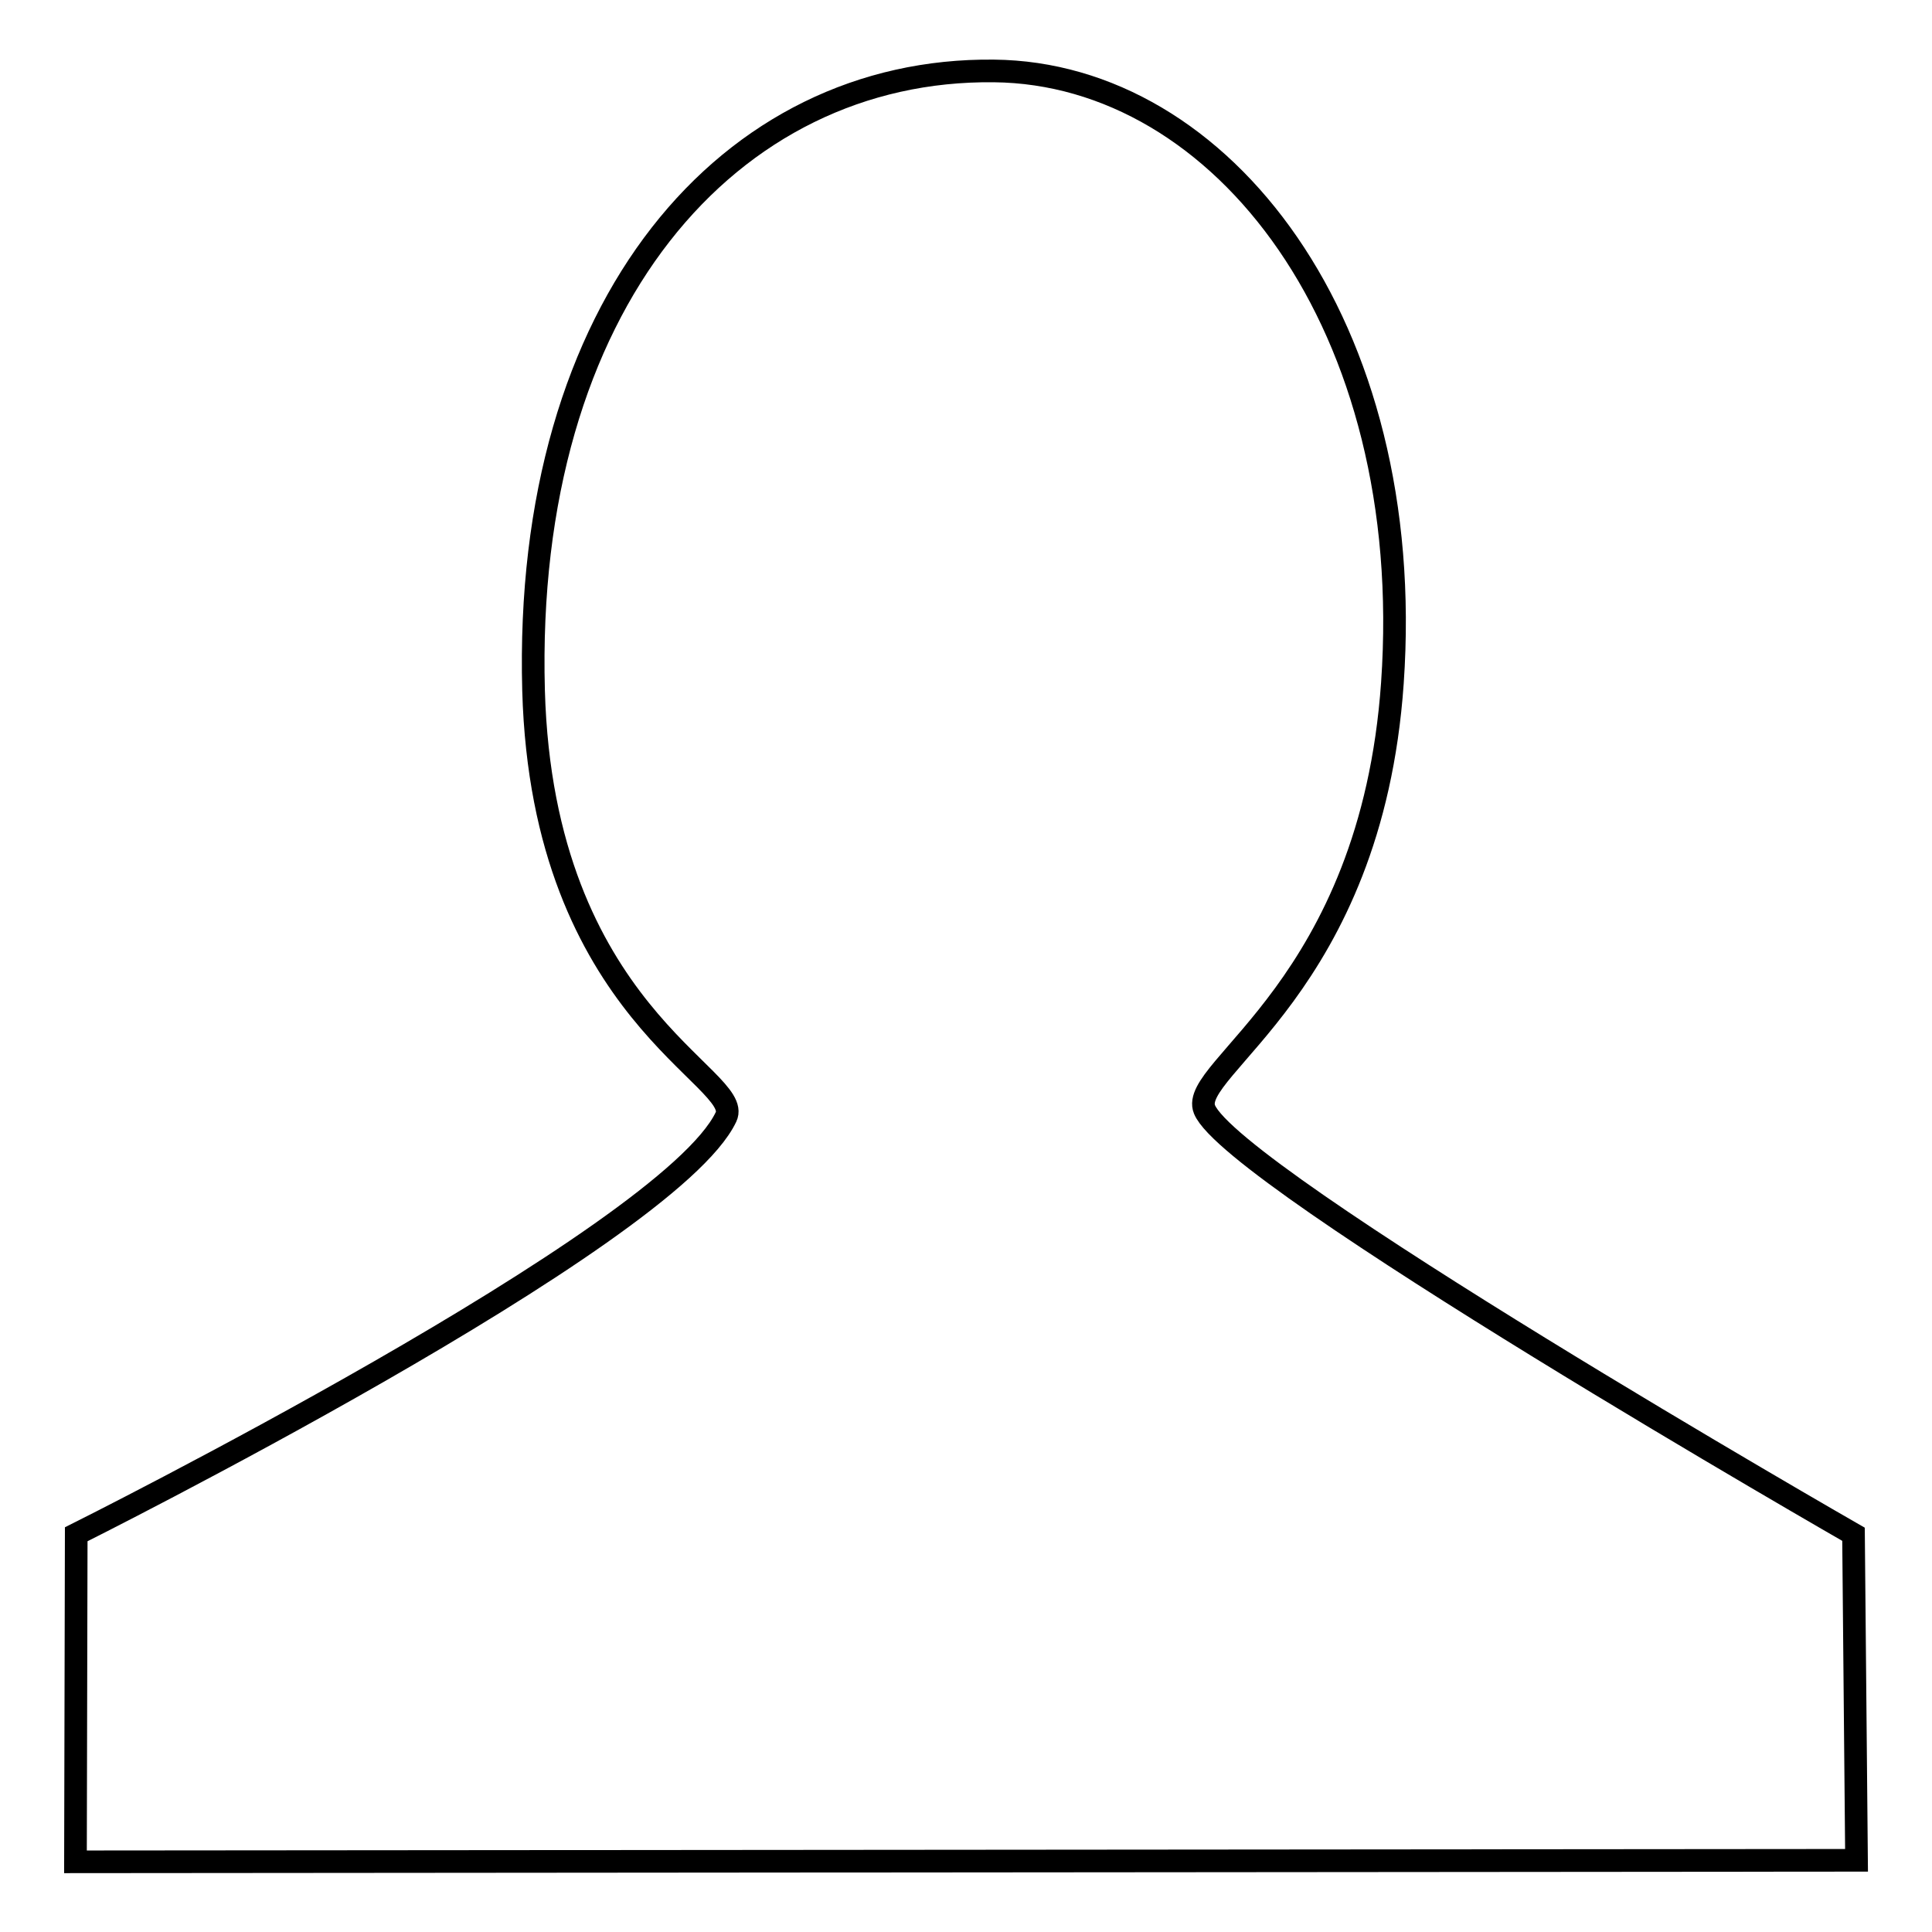 <?xml version="1.0" encoding="utf-8"?>
<!-- Svg Vector Icons : http://www.onlinewebfonts.com/icon -->
<!DOCTYPE svg PUBLIC "-//W3C//DTD SVG 1.1//EN" "http://www.w3.org/Graphics/SVG/1.1/DTD/svg11.dtd">
<svg version="1.1" xmlns="http://www.w3.org/2000/svg" xmlns:xlink="http://www.w3.org/1999/xlink" x="0px" y="0px" viewBox="0 0 256 256" enable-background="new 0 0 256 256" xml:space="preserve">
<g><g><path stroke-width="3" fill-opacity="0" stroke="#000000"  d="M245.6,203.3c0,0-82.3-47.2-86-56.3c-2.2-5.4,22.1-16.3,24.9-56.5c3.3-47.4-22.6-80.8-52.8-81.1C96.7,9,69.3,40.2,70.7,91.5c1.2,42.8,28,51.3,25.5,56.5c-7.6,16.1-86.1,55.3-86.1,55.3L10,246.7l236-0.2L245.6,203.3z"/></g></g>
</svg>